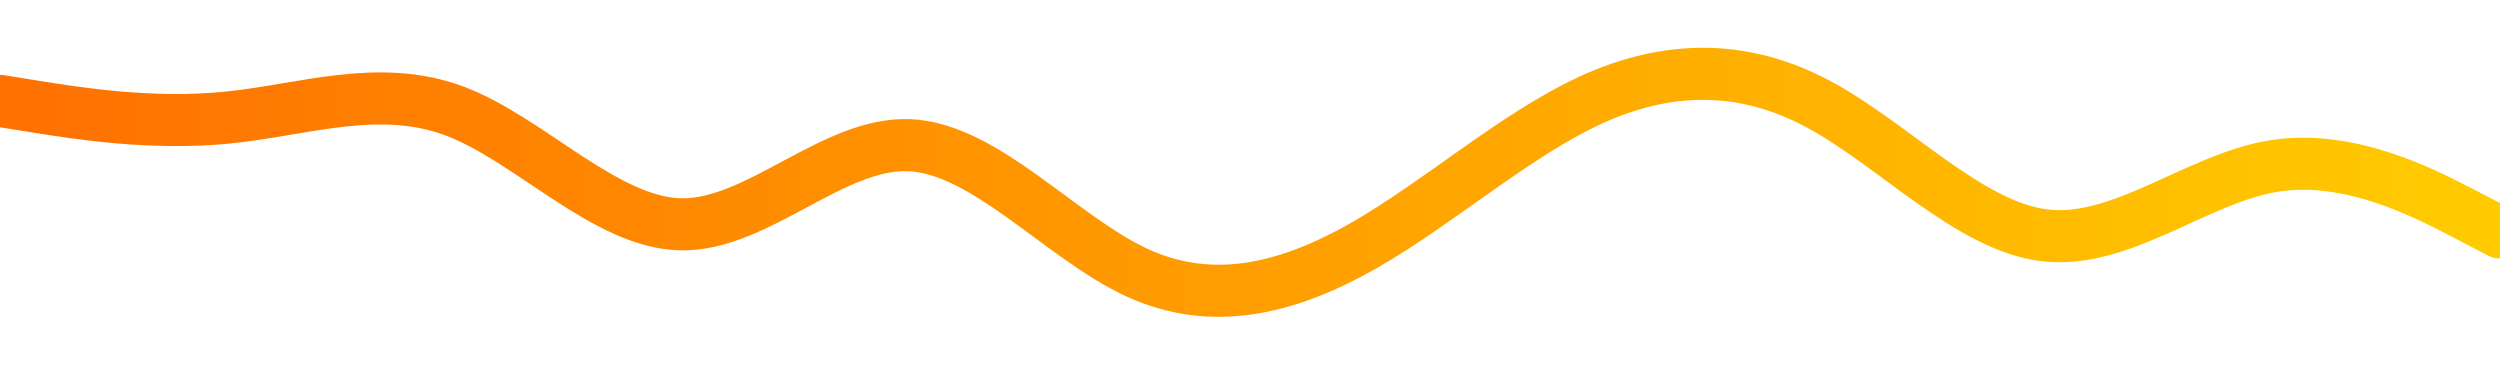 <svg id="eUguwYhneyO1" xmlns="http://www.w3.org/2000/svg" xmlns:xlink="http://www.w3.org/1999/xlink" viewBox="0 0 1920 280" shape-rendering="geometricPrecision" text-rendering="geometricPrecision" style="background-color:#fff"><defs><linearGradient id="eUguwYhneyO2-stroke" x1="0" y1="0.5" x2="1" y2="0.5" spreadMethod="pad" gradientUnits="objectBoundingBox" gradientTransform="translate(0 0)"><stop id="eUguwYhneyO2-stroke-0" offset="0%" stop-color="#ff7000"/><stop id="eUguwYhneyO2-stroke-1" offset="100%" stop-color="#fc0"/></linearGradient></defs><path d="M0,474l29.2,4.7c29.1,4.6,87.5,14,145.6,8.1C233,481,291,460,349.2,481.8c58.1,21.9,116.5,86.5,174.6,87c58.2.5,116.2-63.1,174.4-60.8c58.1,2.3,116.5,70.7,174.6,97.7c58.2,27,116.2,12.6,174.4-20.5c58.1-33.2,116.5-85.2,174.6-111.9c58.2-26.6,116.2-28,174.4,3c58.1,31,116.5,94.4,174.6,101C1629,584,1687,534,1745.2,524.2c58.1-9.9,116.5,20.5,145.6,35.6L1920,575" transform="translate(0-396.508)" fill="none" stroke="url(#eUguwYhneyO2-stroke)" stroke-width="40" stroke-linecap="round"/></svg>
